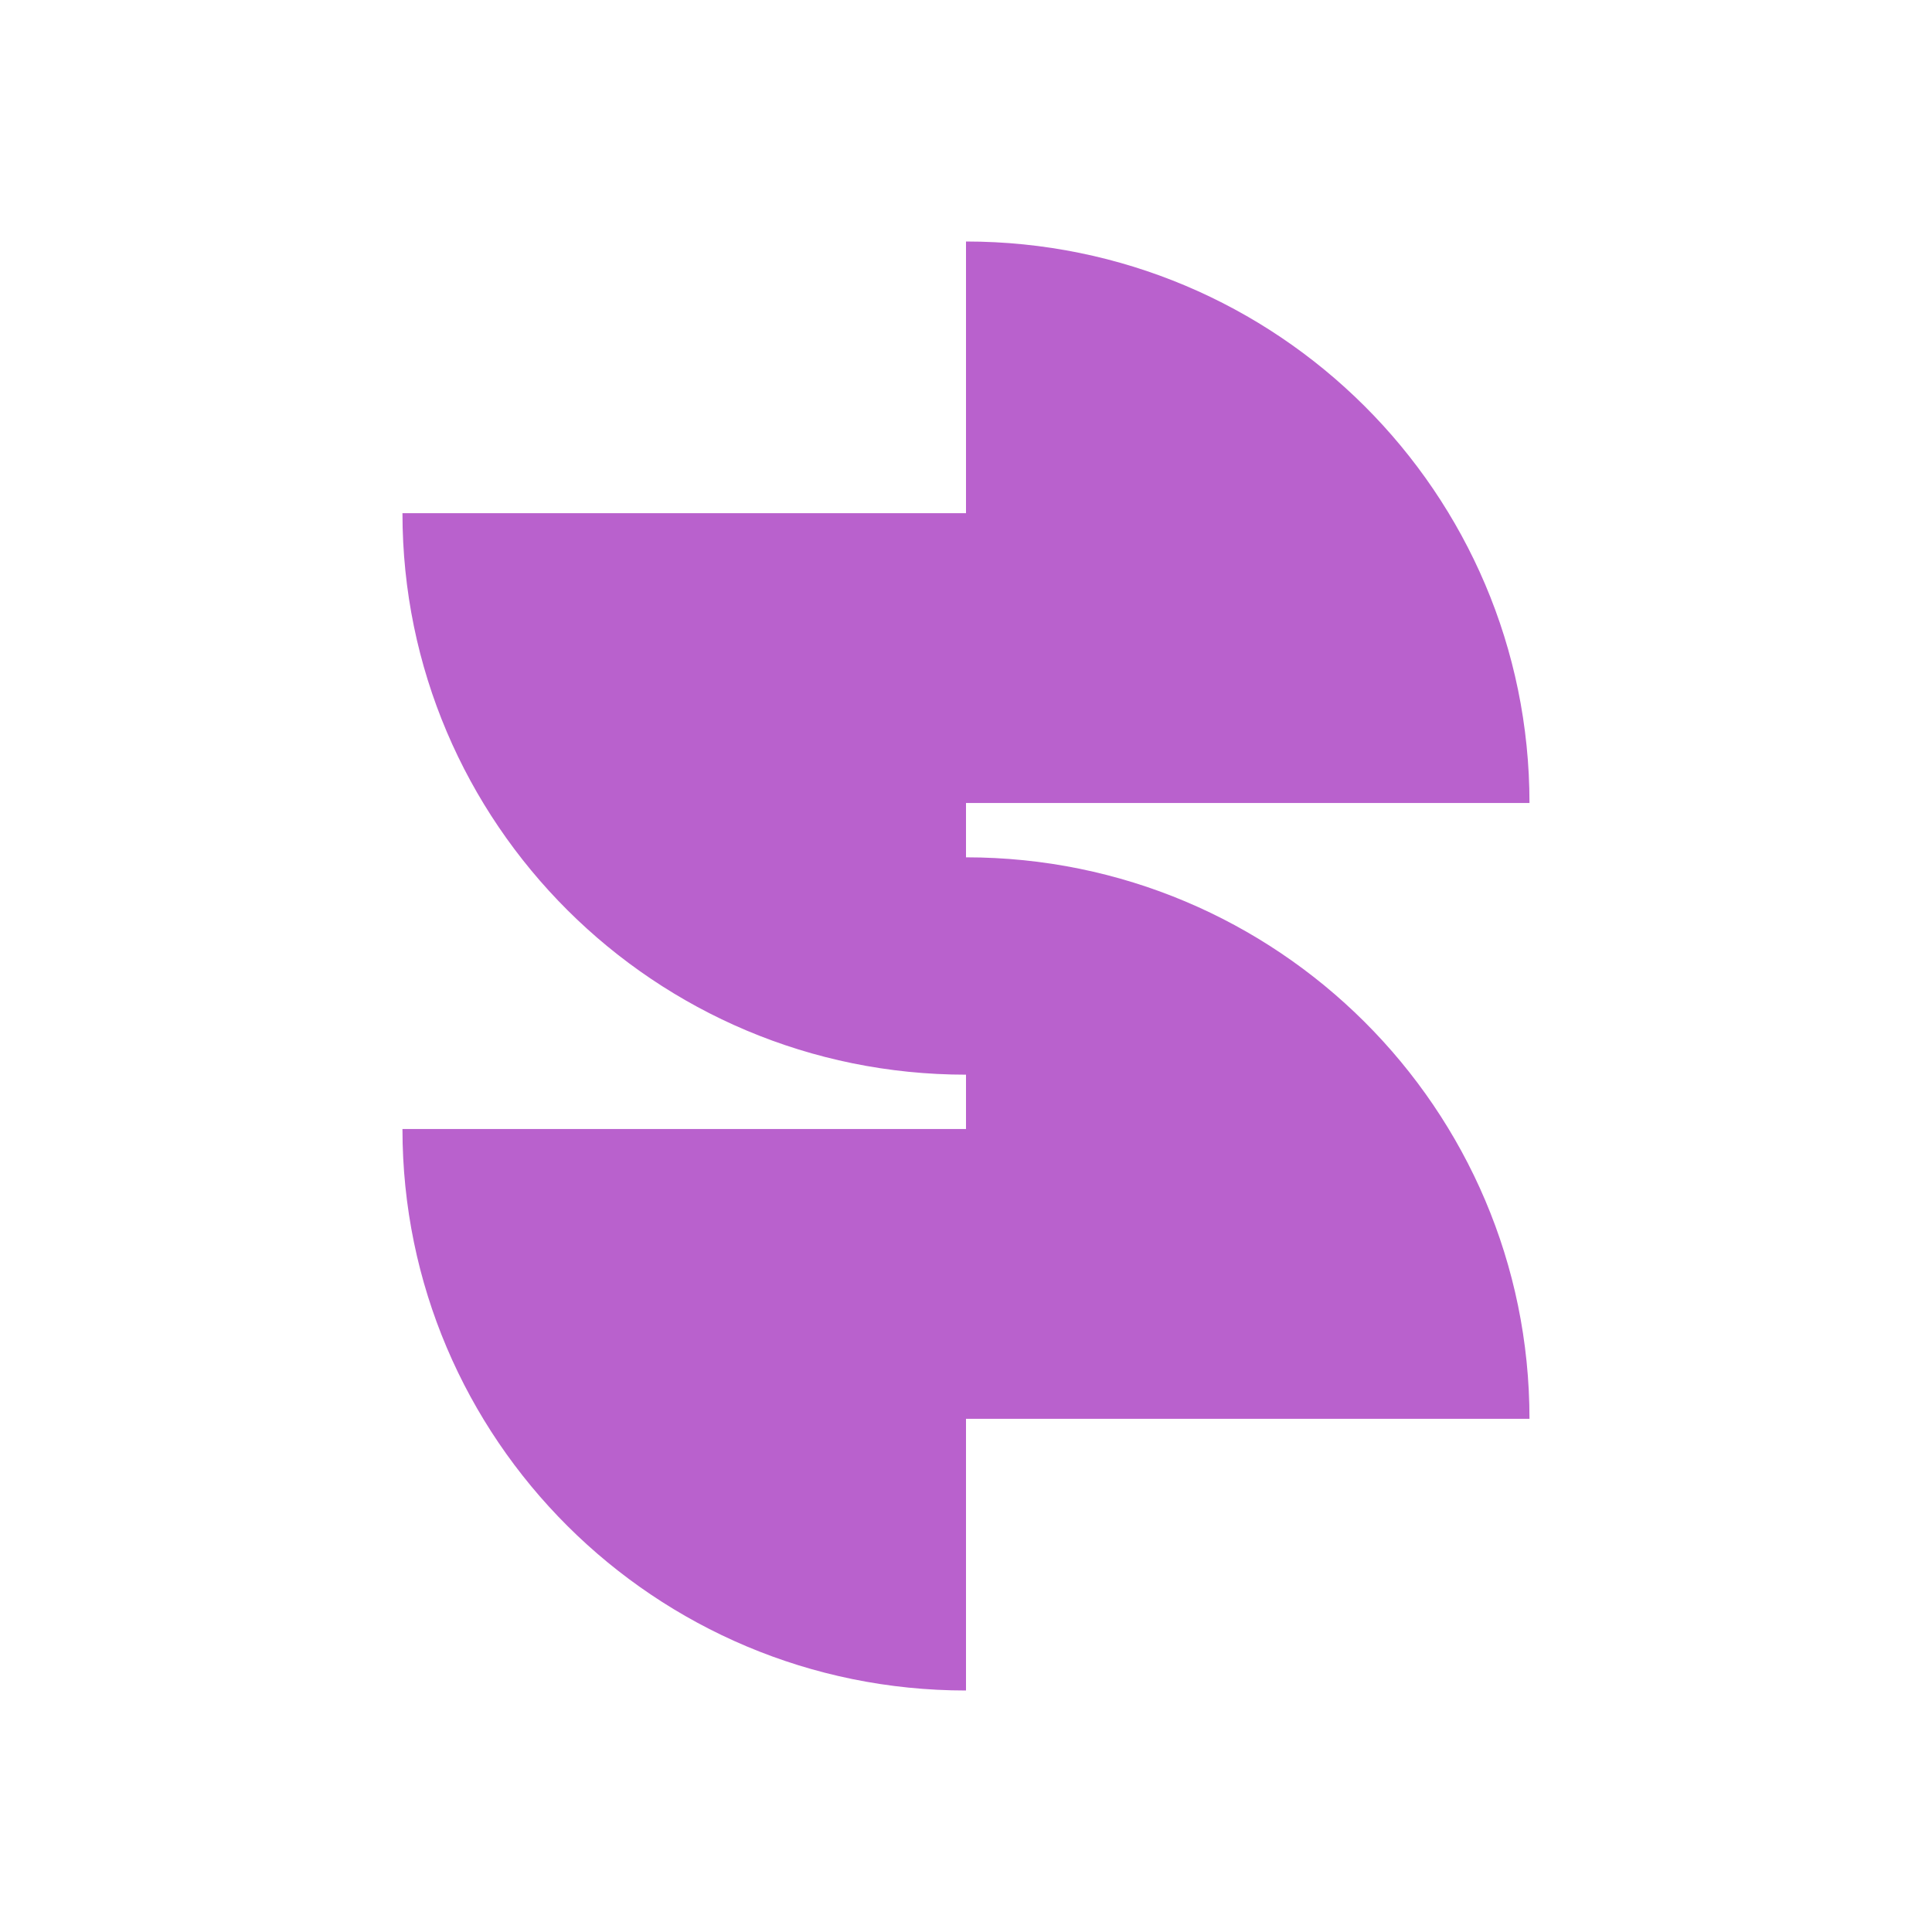 <svg width="32" height="32" viewBox="0 0 32 32" fill="none" xmlns="http://www.w3.org/2000/svg">
<path d="M25.333 13.3C25.333 8.164 21.154 4 16 4V8.5H6.666C6.666 13.636 10.845 17.8 16 17.8V18.7H6.666C6.666 23.836 10.845 28 16 28V23.5H25.333C25.333 18.364 21.154 14.2 16 14.2V13.3H25.333Z" fill="#B961CD"/>
</svg>

